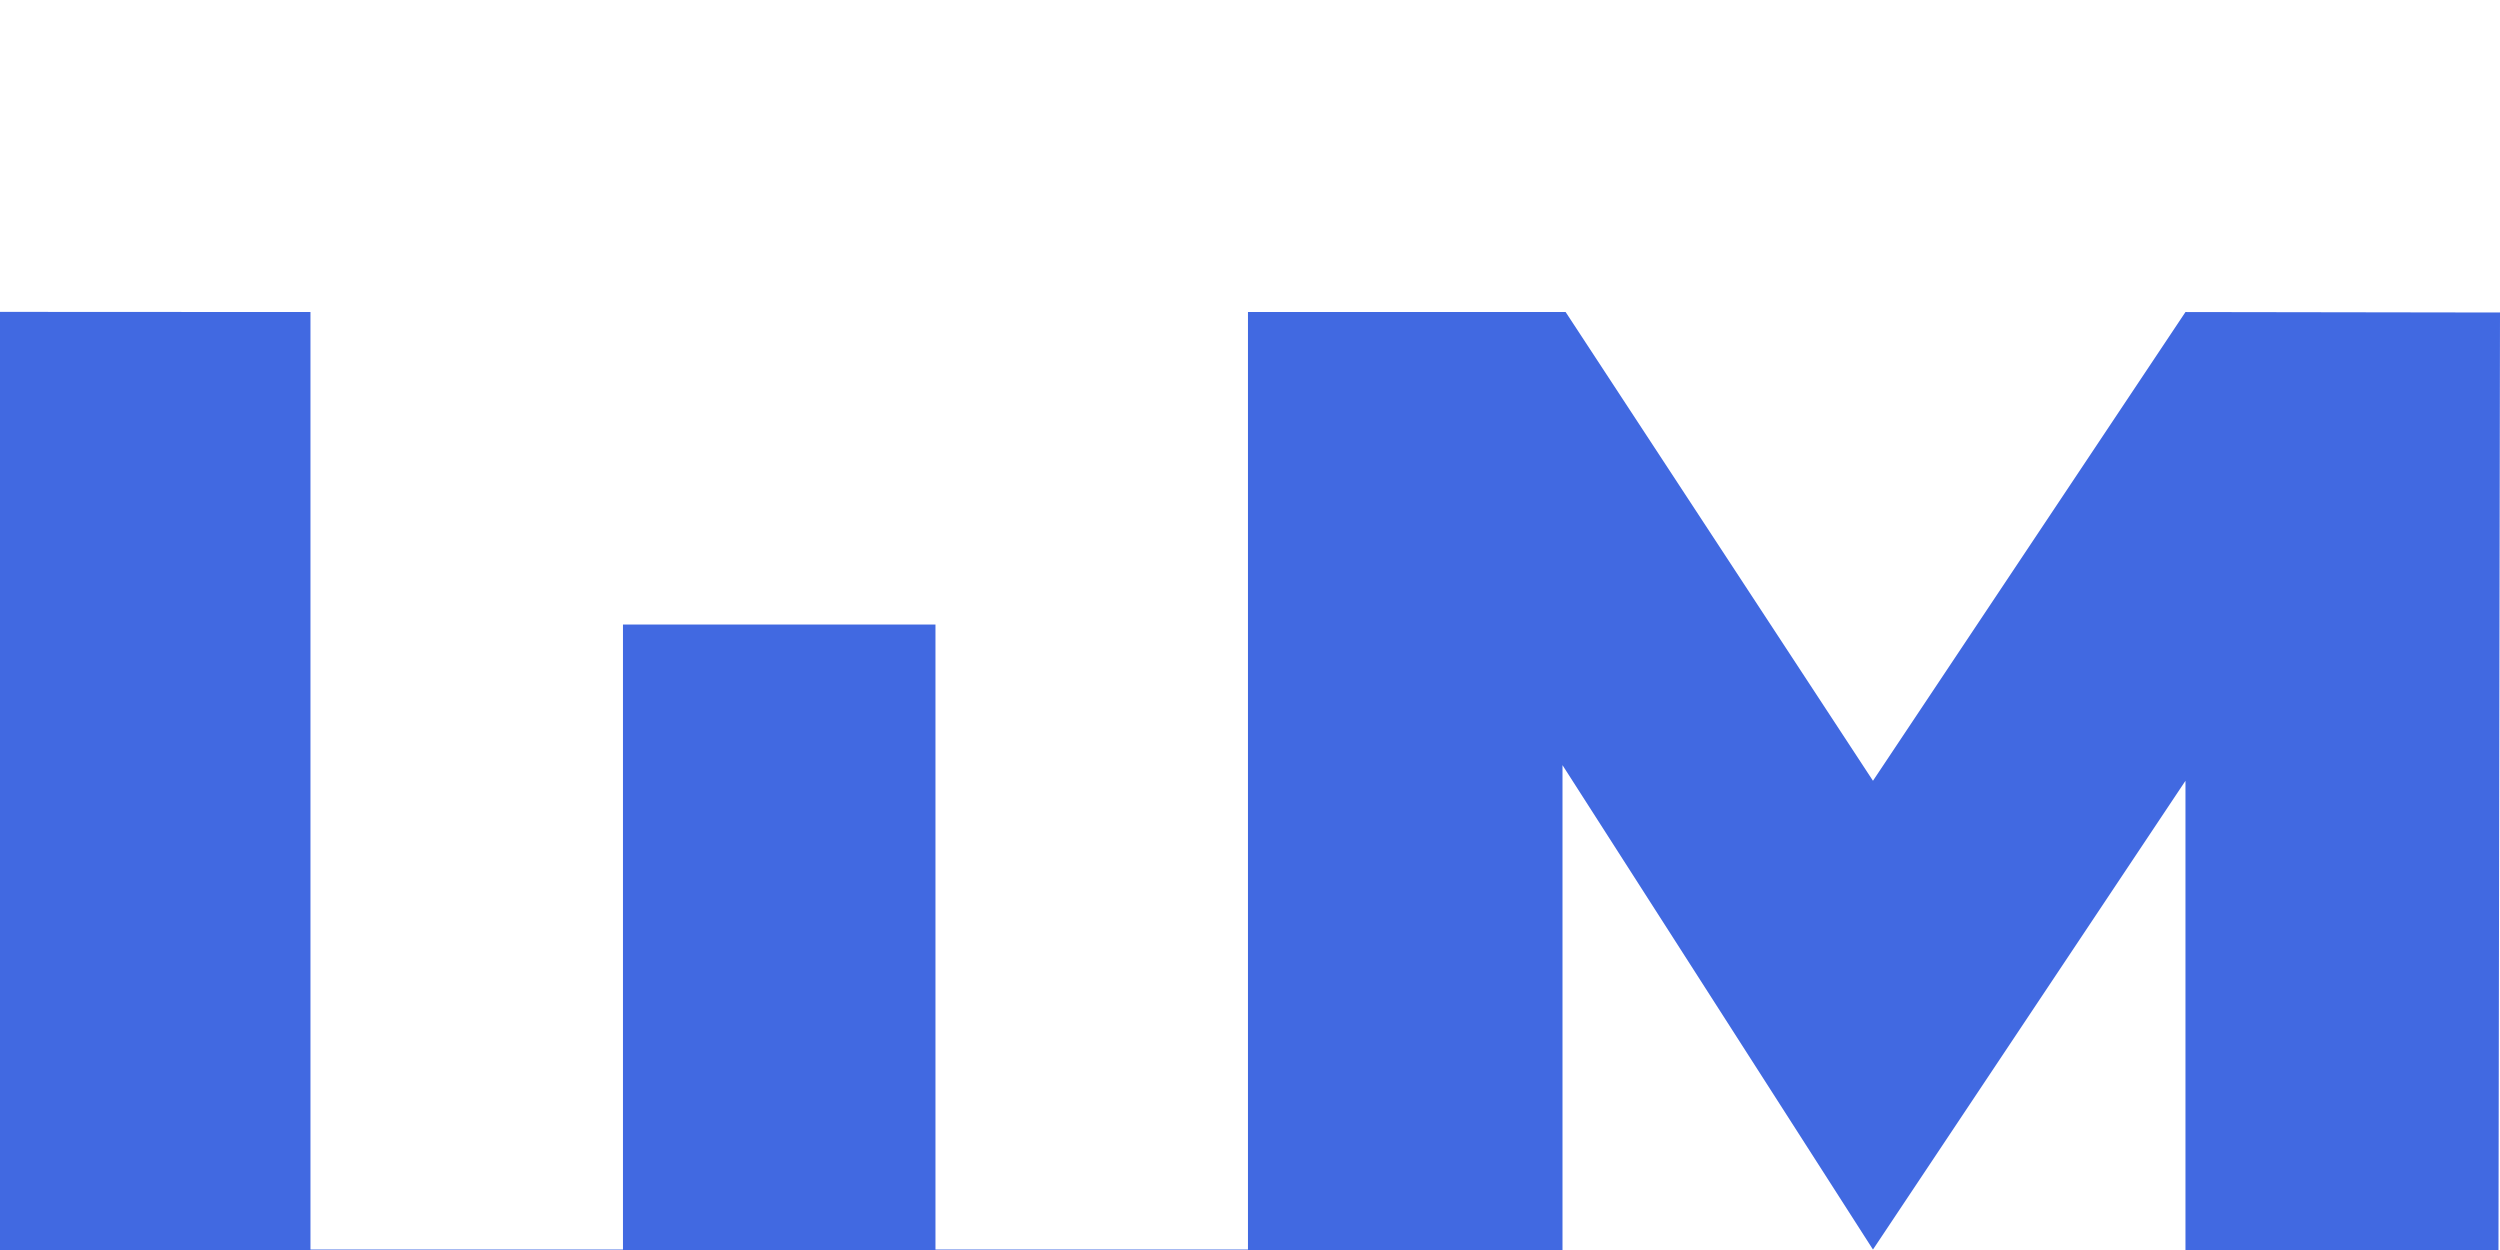 <svg width="160" height="80" 
viewBox="0 -20 160 80"
xmlns="http://www.w3.org/2000/svg" xmlns:svg="http://www.w3.org/2000/svg">
 <g class="layer">
  <title>Layer 1</title>
  <path d="m0,0l0,80l100,0l0,-51.03l19.87,31l20,-30l0,50l20,0l0.13,-79.97l-20.13,-0.03l-20,30l-19.67,-30l-20.33,0l0,60l-20,0l0,-40l-20,0l0,40l-20,0l0,-60l-19.99,-0.01l0.12,0.04z" 
  fill="#4169E1"/>
  <!-- fill: theme.colors.default.accent import from "../../config/theme.json" -->
 </g>
</svg>